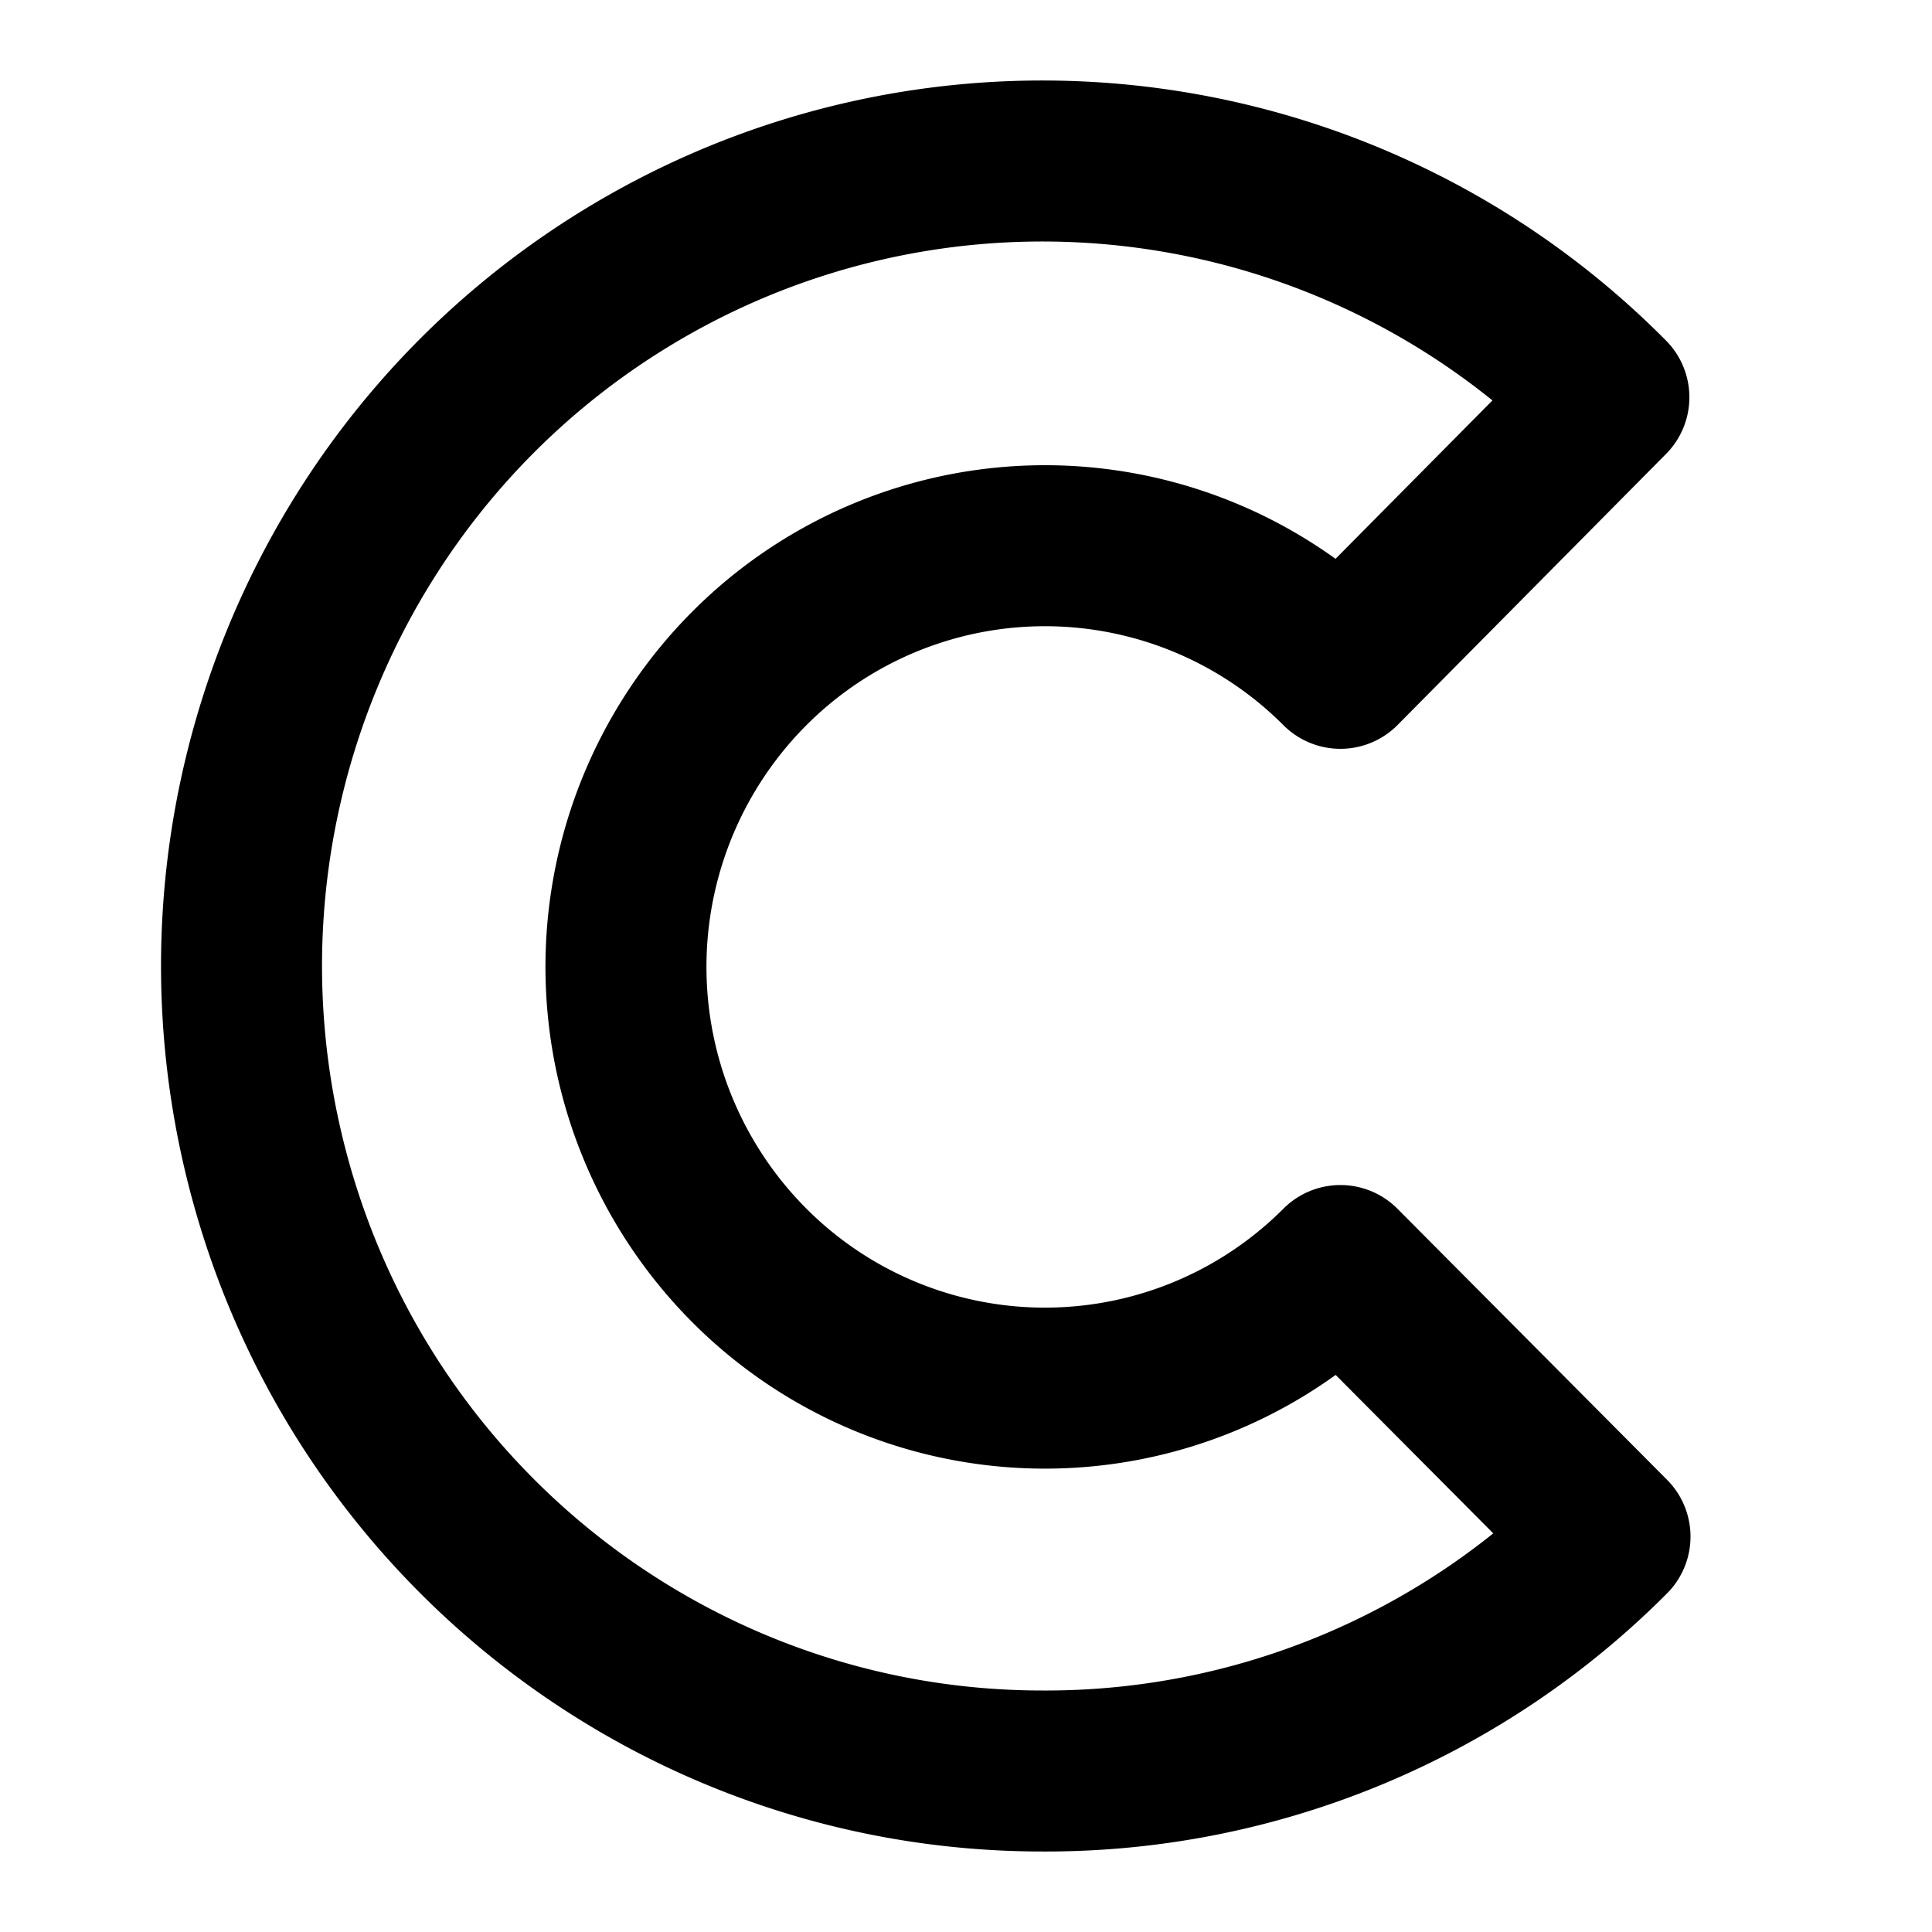 <?xml version="1.0" encoding="utf-8"?>
<!-- Generator: www.svgicons.com -->
<svg xmlns="http://www.w3.org/2000/svg" width="800" height="800" viewBox="0 0 24 24">
<path fill="none" stroke="currentColor" stroke-linecap="round" stroke-linejoin="round" stroke-width="2" d="M12.95 22c-4.503 0-8.445-3.04-9.61-7.413c-1.165-4.373.737-8.988 4.638-11.25a9.906 9.906 0 0 1 12.008 1.598l-3.335 3.367a5.185 5.185 0 0 0-7.354.013a5.252 5.252 0 0 0 0 7.393a5.185 5.185 0 0 0 7.354.013L20 19.088A9.887 9.887 0 0 1 12.95 22"/>
</svg>